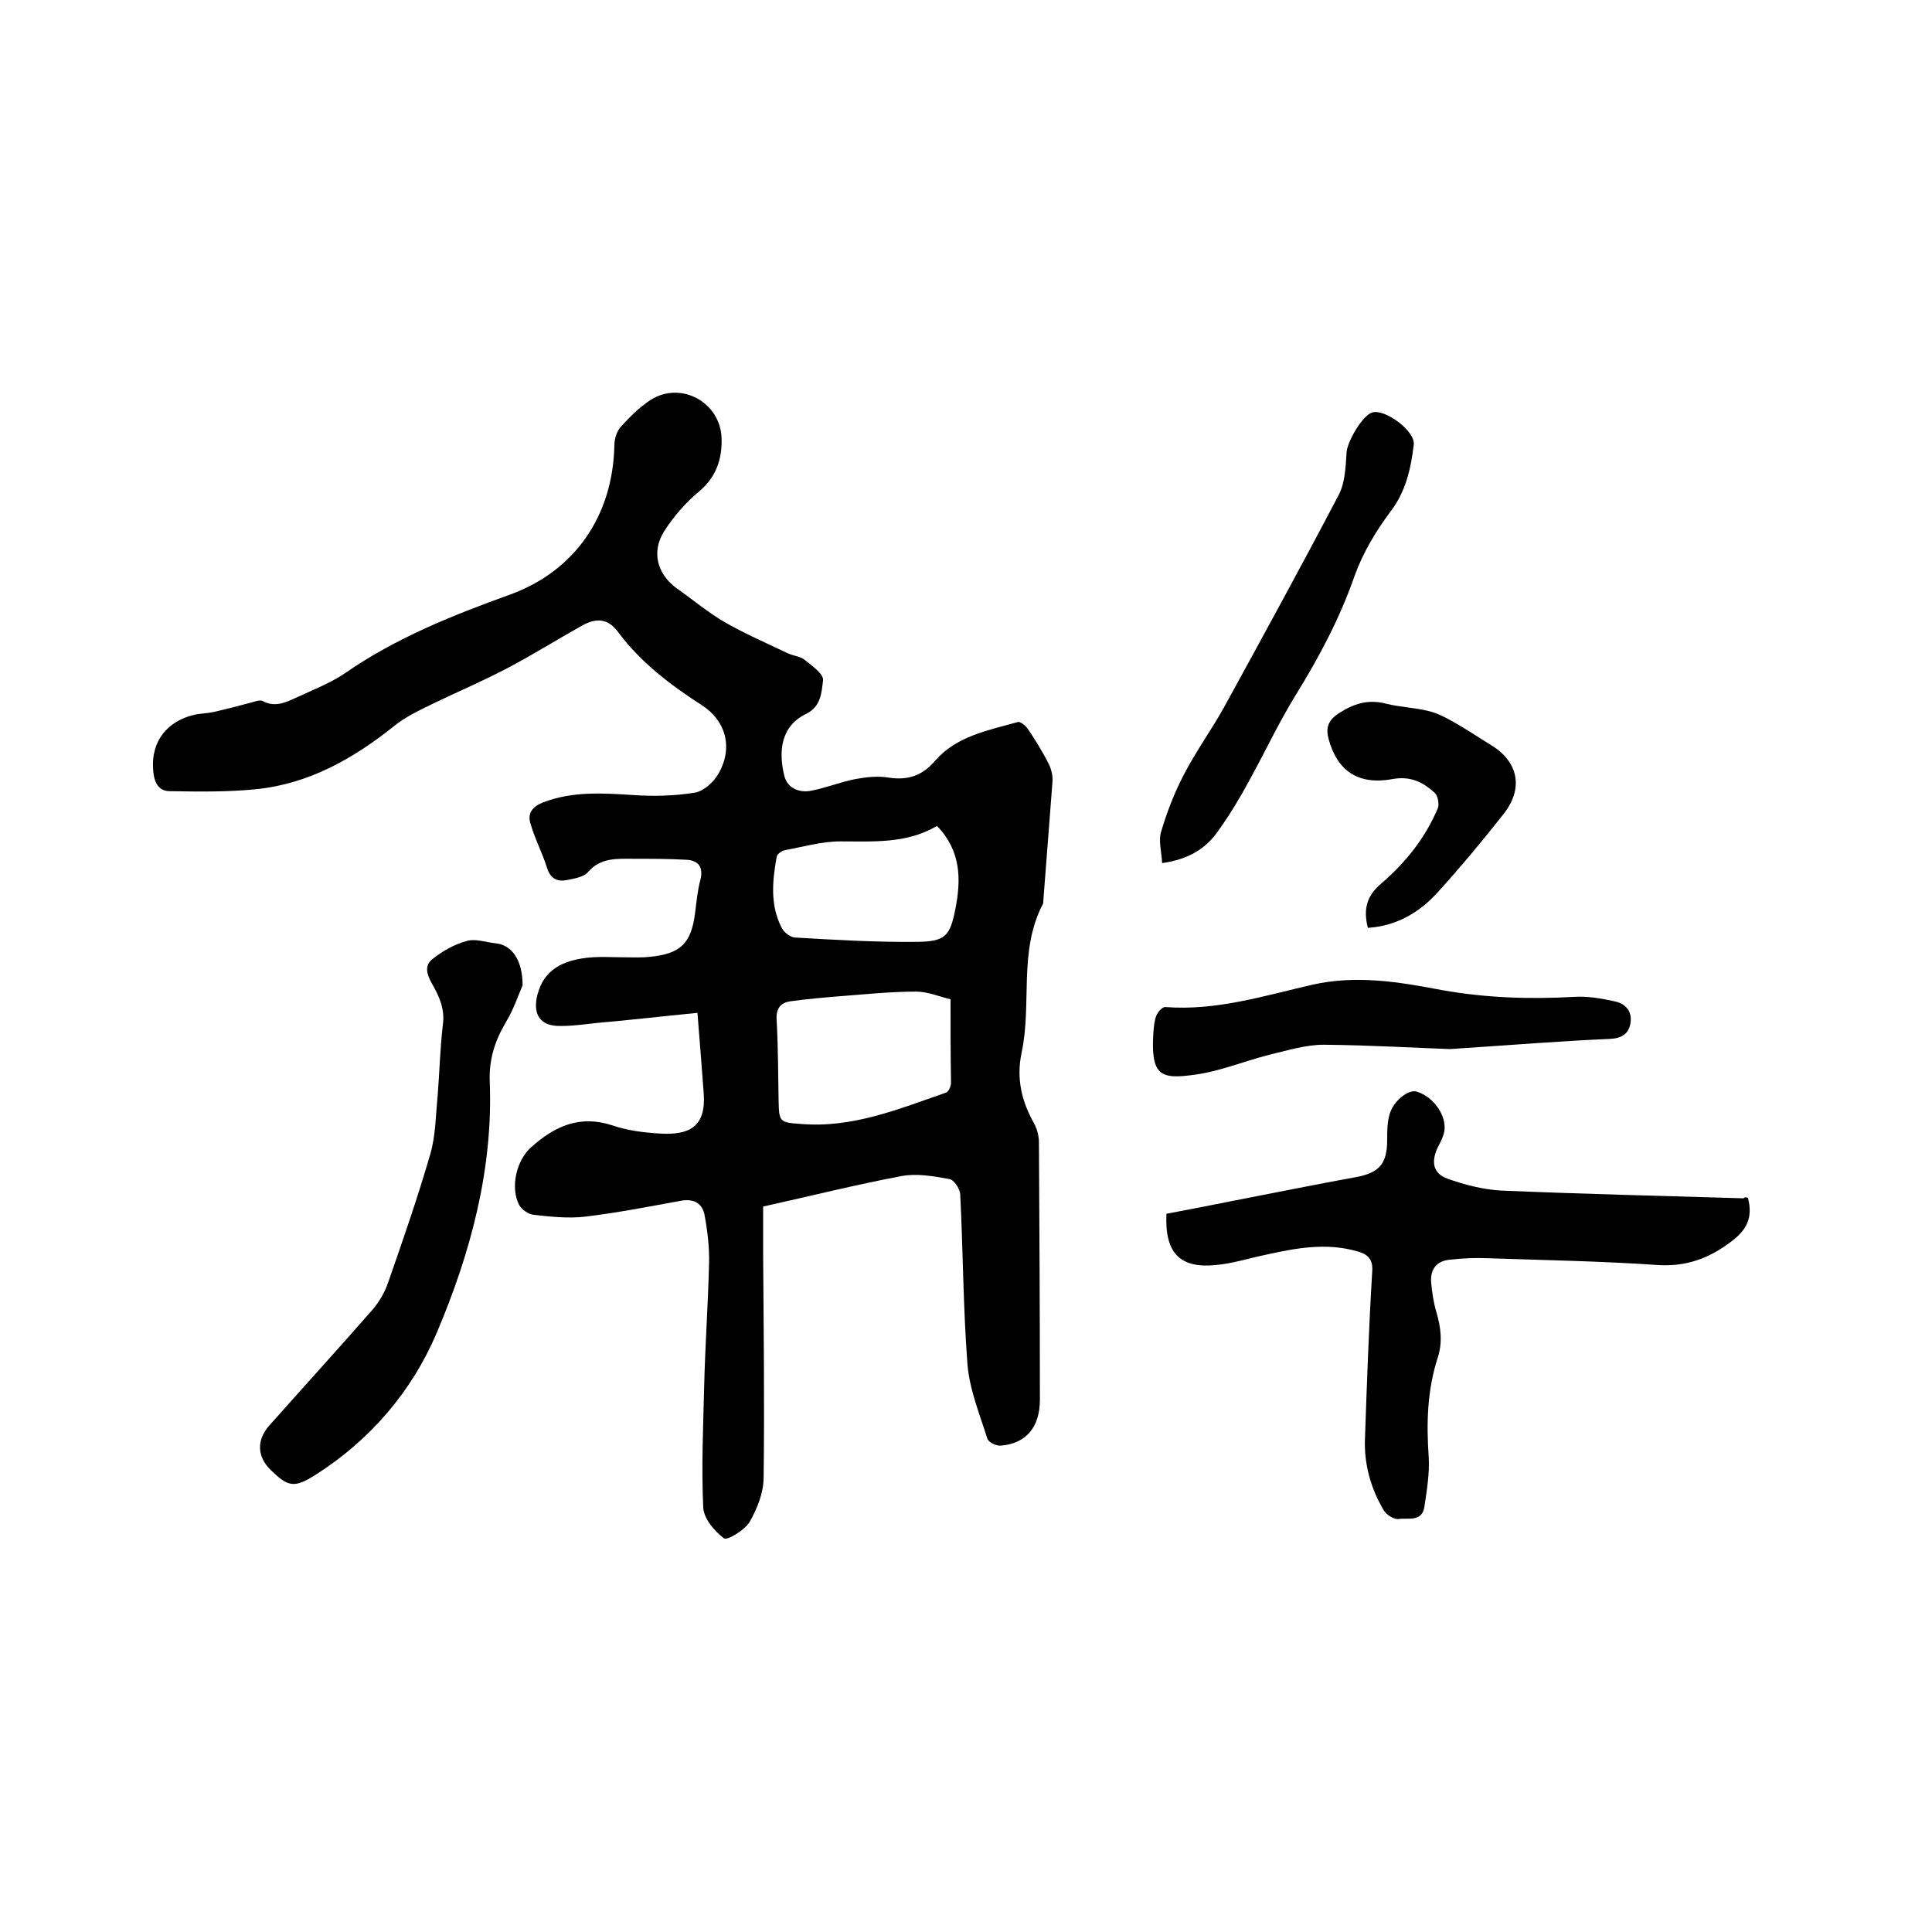 <svg enable-background="new 0 0 400 400" viewBox="0 0 400 400" xmlns="http://www.w3.org/2000/svg"><path d="m158 249.8v10.1c.1 15.3.3 30.7.1 46 0 3.1-1.3 6.4-2.9 9.2-1 1.7-4.7 3.9-5.3 3.4-2-1.5-4.2-4.1-4.3-6.4-.4-8.4 0-16.9.2-25.4.2-8.3.8-16.7 1-25 .1-3.3-.3-6.7-.9-10-.4-2.5-2.2-3.6-4.9-3.1-6.6 1.2-13.2 2.5-19.9 3.3-3.5.4-7.2 0-10.7-.4-1-.1-2.4-1.1-2.9-2-1.9-3.6-.6-9.3 2.5-12 4.9-4.4 10.1-6.7 16.8-4.5 3.2 1.1 6.6 1.5 10 1.7 5.8.3 9.4-1.3 8.9-8.3-.4-5.3-.8-10.5-1.3-16.7-7.2.7-14 1.5-20.9 2.1-2.7.3-5.5.7-8.2.6-3.4-.2-4.8-2.3-4.2-5.7 1-5 4.2-7.7 10.4-8.4 2.6-.3 5.3-.1 7.9-.1 1.7 0 3.4.1 5.1-.1 6.4-.6 8.6-2.8 9.4-9 .3-2.3.5-4.7 1.1-6.9.7-2.8-.5-4.1-3-4.2-3.6-.2-7.2-.2-10.8-.2-3.4 0-6.9-.3-9.5 2.8-.9 1-2.8 1.3-4.3 1.6-1.9.4-3.4-.2-4.1-2.4-1-3.2-2.6-6.2-3.5-9.4-.6-2 .4-3.4 2.7-4.3 6.1-2.3 12.2-1.9 18.5-1.5 4.3.3 8.7.2 12.9-.5 1.8-.3 3.9-2.2 4.9-4 3-5.3 1.5-10.9-3.5-14.1-6.5-4.2-12.6-8.8-17.3-15.1-2.1-2.9-4.6-3.1-7.8-1.2-5 2.8-9.8 5.8-14.9 8.5s-10.5 5-15.7 7.5c-2.8 1.4-5.7 2.7-8.1 4.7-8.4 6.7-17.6 11.9-28.5 13-6 .6-12 .5-18 .4-2.6-.1-3.2-2.5-3.3-4.6-.4-5.7 2.9-9.9 8.5-11.2 1.3-.3 2.7-.3 4.1-.6 2.6-.6 5.3-1.3 7.9-2 .7-.2 1.6-.5 2.1-.3 2.5 1.4 4.7.4 6.9-.6 3.4-1.6 7.1-3 10.2-5.1 10.5-7.3 22.3-12 34.2-16.3 13.5-4.9 21.3-16.4 21.6-30.9 0-1.3.5-3 1.4-3.9 1.8-2 3.8-4 6.1-5.5 6.3-4 14.5.5 14.7 8 .1 4.3-1.1 7.9-4.6 10.9-2.8 2.3-5.3 5.2-7.3 8.3-2.7 4.3-1.4 8.9 2.6 11.8 3.4 2.4 6.6 5.1 10.1 7.1 4.2 2.4 8.6 4.3 13 6.4 1.1.5 2.6.6 3.5 1.4 1.5 1.2 3.9 2.9 3.7 4.2-.3 2.4-.4 5.4-3.5 6.9-5.2 2.5-5.8 7.7-4.5 12.9.7 2.6 3.2 3.5 5.6 3 3.1-.6 6-1.8 9.1-2.4 2.2-.4 4.6-.7 6.9-.3 4 .6 7-.4 9.7-3.6 4.4-5 10.9-6.2 17-7.9.5-.2 1.6.7 2.1 1.4 1.6 2.4 3.1 4.8 4.4 7.4.5 1.1.8 2.4.7 3.6-.6 8.2-1.3 16.5-1.9 24.7 0 .2 0 .5-.1.6-5.1 9.8-2.2 20.6-4.4 30.8-1.1 5.3 0 10 2.6 14.6.6 1.1 1 2.6 1 3.9.1 17.8.2 35.6.2 53.3 0 5.7-2.9 9.1-8.1 9.5-.9.1-2.6-.7-2.8-1.5-1.6-5.1-3.7-10.2-4.1-15.4-.9-11.7-.9-23.5-1.5-35.2-.1-1.1-1.3-3-2.3-3.1-3.3-.6-6.7-1.2-9.9-.6-9.5 1.8-18.7 4.1-28.6 6.3zm38.8-42.9c-2.4-.6-4.8-1.6-7.1-1.6-5 0-10 .5-15.1.9-3.7.3-7.3.6-10.9 1.1-2.2.3-3.1 1.6-2.9 4 .3 5.5.3 11 .4 16.5.1 4.4.1 4.6 4.6 4.9 10.7.9 20.3-3.1 30.1-6.5.5-.2 1-1.3 1-2-.1-5.5-.1-11.1-.1-17.3zm-2.8-35.9c-6.3 3.7-13.1 3.2-20 3.2-3.8 0-7.6 1.1-11.4 1.8-.7.1-1.7.8-1.8 1.4-.9 5-1.4 10.1 1.1 14.8.5.9 1.7 1.8 2.6 1.9 8.5.5 17.1 1 25.6.9 5.7-.1 6.6-1.3 7.7-6.8 1.2-6.1 1.2-12-3.8-17.2z"/><path d="m361.9 248c1 4-.1 6.5-3.4 9-4.7 3.6-9.5 5.3-15.4 4.9-11.7-.8-23.4-1-35.2-1.4-2.5-.1-5.1 0-7.6.3-2.8.2-4.2 1.9-4 4.7.2 2.1.5 4.2 1.1 6.2.9 3.1 1.3 6.1.3 9.3-2.2 6.7-2.4 13.6-1.9 20.7.2 3.4-.4 6.9-.9 10.3-.5 3.2-3.5 2.2-5.4 2.5-.9.1-2.5-.9-3-1.8-2.7-4.5-4.1-9.6-3.9-14.8.4-11.5.8-23.1 1.5-34.6.2-2.6-.9-3.6-3-4.2-6.5-1.9-12.8-.7-19.1.7-3.4.7-6.8 1.8-10.2 2.1-7.5.8-10.7-2.5-10.3-10.6 4.7-.9 9.5-1.8 14.4-2.8 8.3-1.6 16.6-3.3 24.9-4.8 4.8-.9 6.4-2.8 6.4-7.7 0-1.8 0-3.6.5-5.3.8-2.8 3.9-5.2 5.6-4.7 3.7 1.1 6.6 5.5 5.6 8.8-.3 1-.8 1.9-1.3 2.9-1.3 2.9-.9 5.2 2 6.3 3.6 1.3 7.5 2.3 11.3 2.5 16.7.7 33.4 1.1 50.1 1.6.2-.3.5-.2.9-.1z"/><path d="m108.2 204c-.8 1.8-1.8 4.9-3.5 7.7-2.3 3.9-3.5 7.8-3.3 12.3.7 18.2-4 35.5-11 52-5.1 12-13.7 22.1-25 29.3-4.5 2.9-5.8 2.5-9.3-.9-2.9-2.8-3-6.2-.4-9.2 7.1-8 14.3-15.9 21.3-23.9 1.4-1.6 2.6-3.6 3.3-5.6 3.1-8.9 6.2-17.8 8.8-26.8 1.1-3.8 1.1-7.9 1.5-11.9.4-4.9.5-9.9 1.1-14.9.4-3-.6-5.4-1.9-7.8-1.1-1.9-2.3-4.1-.3-5.7 2.1-1.7 4.6-3.1 7.2-3.8 1.8-.5 3.9.3 5.9.5 3.3.3 5.6 3.4 5.6 8.7z"/><path d="m240.6 178.7c-.1-2.4-.8-4.6-.2-6.5 1.2-4.1 2.8-8.2 4.8-12 2.5-4.8 5.7-9.2 8.3-13.9 8-14.6 16-29.2 23.7-43.9 1.3-2.5 1.4-5.8 1.6-8.8.2-2.3 3.3-7.6 5.3-8.2 2.7-.8 9 3.9 8.6 6.7-.6 4.9-1.6 9.6-4.8 13.8-3 4-5.7 8.5-7.4 13.2-3.1 8.9-7.4 17-12.3 24.9-3.5 5.7-6.4 11.9-9.6 17.7-1.9 3.5-4 7-6.3 10.2-2.5 3.7-6.1 6-11.7 6.8z"/><path d="m300.2 217.2c-6.1-.2-16.1-.8-26.1-.9-3.8 0-7.6 1.2-11.4 2.1-5.1 1.3-10.1 3.4-15.3 4.1-7.1 1-9.2.3-8.6-8.8.1-1.2.2-2.4.6-3.4.3-.8 1.3-1.9 1.9-1.8 10.5.8 20.3-2.3 30.3-4.6 9.2-2.1 18.1-.6 27 1.1 9 1.6 18 1.9 27.2 1.4 2.8-.2 5.7.3 8.4.9 2.1.4 3.7 1.8 3.4 4.3s-1.9 3.4-4.4 3.5c-9.6.4-19.3 1.2-33 2.1z"/><path d="m283.2 192.1c-1-3.9-.2-6.7 2.8-9.2 5-4.3 9.1-9.4 11.7-15.6.3-.8 0-2.5-.6-3.1-2.4-2.2-5-3.6-8.8-2.9-7.1 1.3-11.4-1.7-13.2-8.2-.6-2.2-.3-3.8 1.9-5.3 3.2-2.1 6.2-3.1 10-2.1 2.8.7 5.9.8 8.7 1.5 1.8.4 3.5 1.3 5.1 2.2 2.7 1.5 5.2 3.2 7.8 4.8 5.7 3.4 6.9 8.9 2.8 14.2-4.4 5.6-8.9 11-13.7 16.3-3.7 4.1-8.4 7-14.5 7.4z"/></svg>